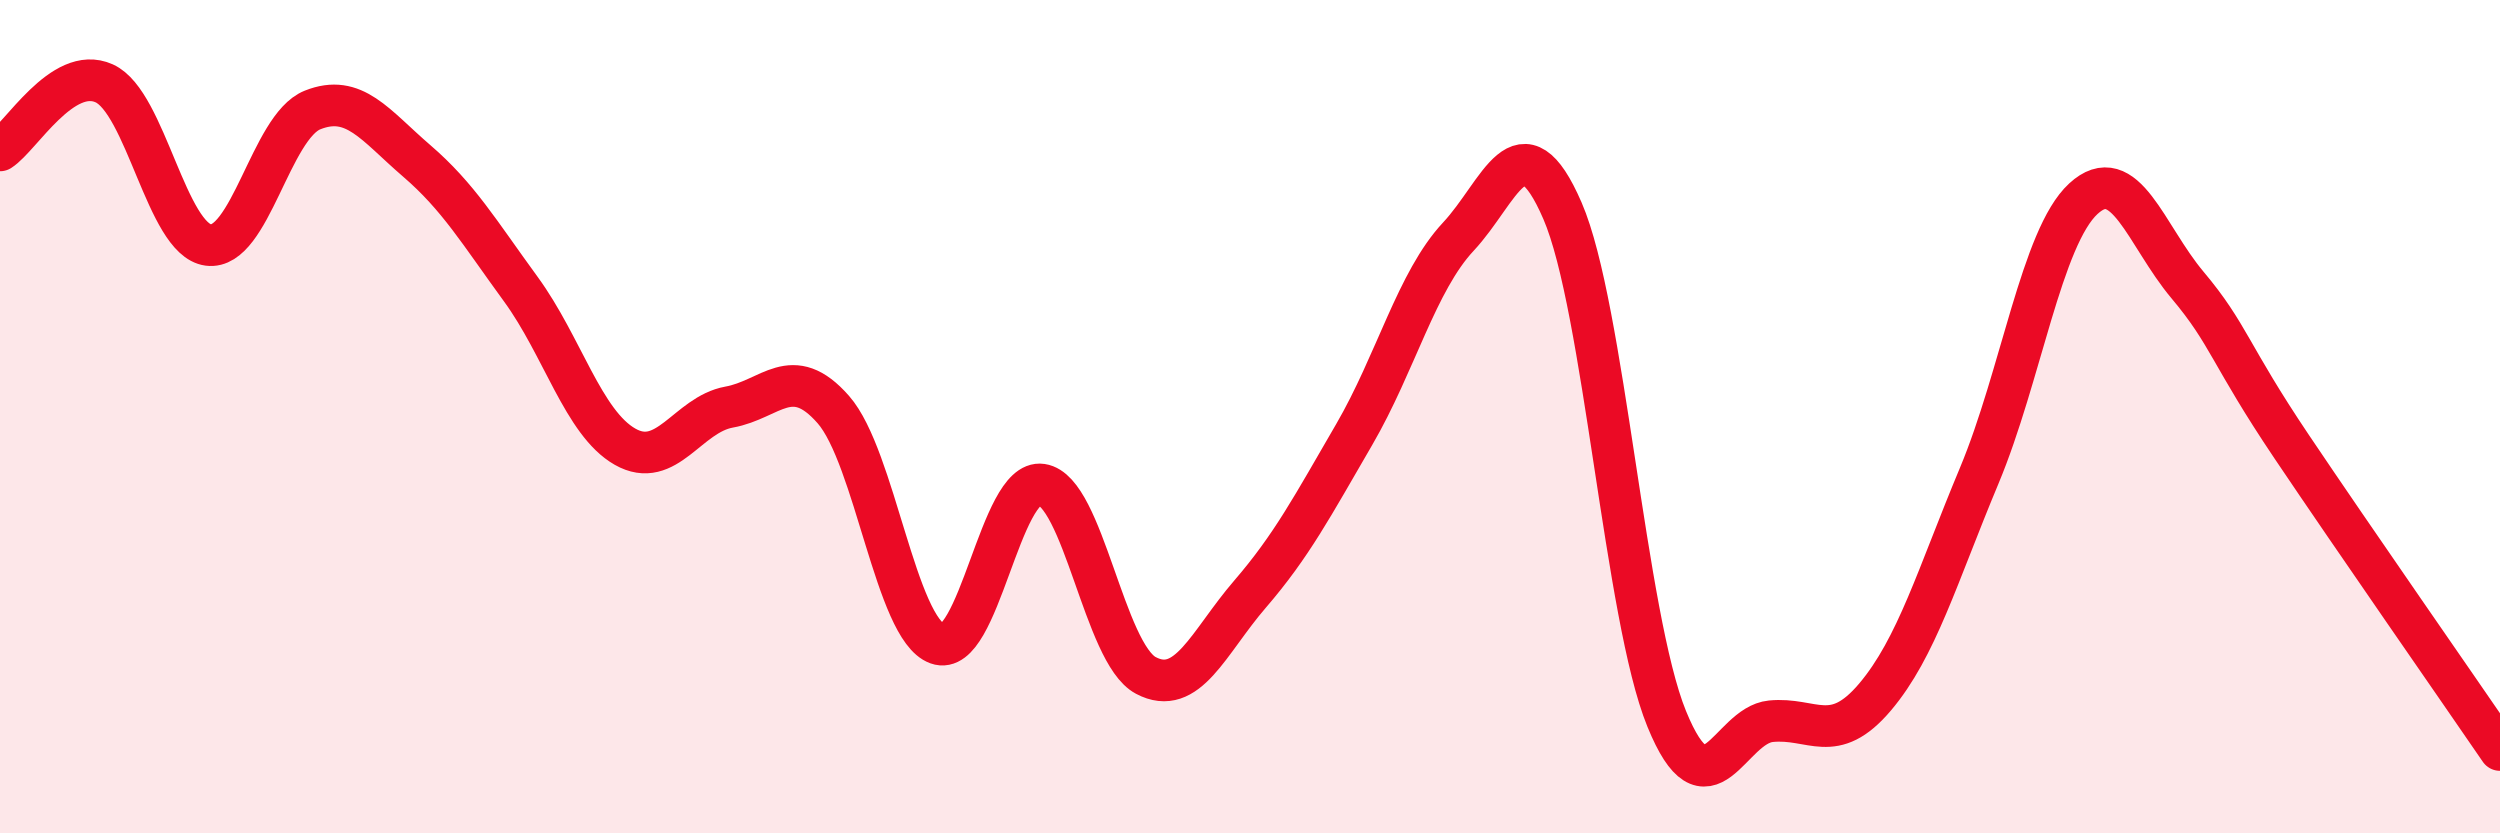 
    <svg width="60" height="20" viewBox="0 0 60 20" xmlns="http://www.w3.org/2000/svg">
      <path
        d="M 0,3.61 C 0.5,3.29 1.5,1.55 2.5,2 C 3.5,2.45 4,5.75 5,5.88 C 6,6.01 6.5,3.04 7.5,2.64 C 8.5,2.24 9,3 10,3.86 C 11,4.72 11.5,5.57 12.5,6.94 C 13.5,8.31 14,10.15 15,10.72 C 16,11.29 16.5,9.95 17.5,9.77 C 18.5,9.59 19,8.69 20,9.83 C 21,10.97 21.5,15.09 22.5,15.45 C 23.5,15.81 24,11.48 25,11.63 C 26,11.78 26.5,15.68 27.5,16.21 C 28.5,16.74 29,15.42 30,14.26 C 31,13.1 31.5,12.15 32.5,10.43 C 33.5,8.71 34,6.75 35,5.68 C 36,4.61 36.5,2.75 37.5,5.06 C 38.5,7.37 39,14.8 40,17.25 C 41,19.7 41.5,17.41 42.5,17.31 C 43.5,17.21 44,17.91 45,16.73 C 46,15.55 46.5,13.81 47.5,11.42 C 48.5,9.03 49,5.69 50,4.77 C 51,3.85 51.5,5.65 52.5,6.84 C 53.5,8.03 53.5,8.49 55,10.72 C 56.5,12.95 59,16.54 60,18L60 20L0 20Z"
        fill="#EB0A25"
        opacity="0.1"
        stroke-linecap="round"
        stroke-linejoin="round"
      />
      <path
        d="M 0,3.61 C 0.5,3.29 1.5,1.55 2.5,2 C 3.5,2.45 4,5.75 5,5.88 C 6,6.01 6.5,3.04 7.5,2.64 C 8.5,2.24 9,3 10,3.86 C 11,4.72 11.5,5.57 12.5,6.94 C 13.5,8.31 14,10.15 15,10.72 C 16,11.29 16.5,9.95 17.5,9.77 C 18.5,9.59 19,8.69 20,9.83 C 21,10.97 21.5,15.09 22.5,15.45 C 23.5,15.81 24,11.48 25,11.63 C 26,11.78 26.5,15.68 27.5,16.21 C 28.5,16.74 29,15.42 30,14.26 C 31,13.1 31.5,12.15 32.5,10.43 C 33.5,8.71 34,6.75 35,5.68 C 36,4.61 36.5,2.75 37.5,5.06 C 38.5,7.37 39,14.8 40,17.25 C 41,19.7 41.5,17.41 42.5,17.31 C 43.5,17.21 44,17.91 45,16.73 C 46,15.55 46.5,13.81 47.5,11.42 C 48.5,9.03 49,5.69 50,4.77 C 51,3.85 51.5,5.65 52.5,6.84 C 53.5,8.03 53.5,8.49 55,10.72 C 56.5,12.95 59,16.54 60,18"
        stroke="#EB0A25"
        stroke-width="1"
        fill="none"
        stroke-linecap="round"
        stroke-linejoin="round"
      />
    </svg>
  